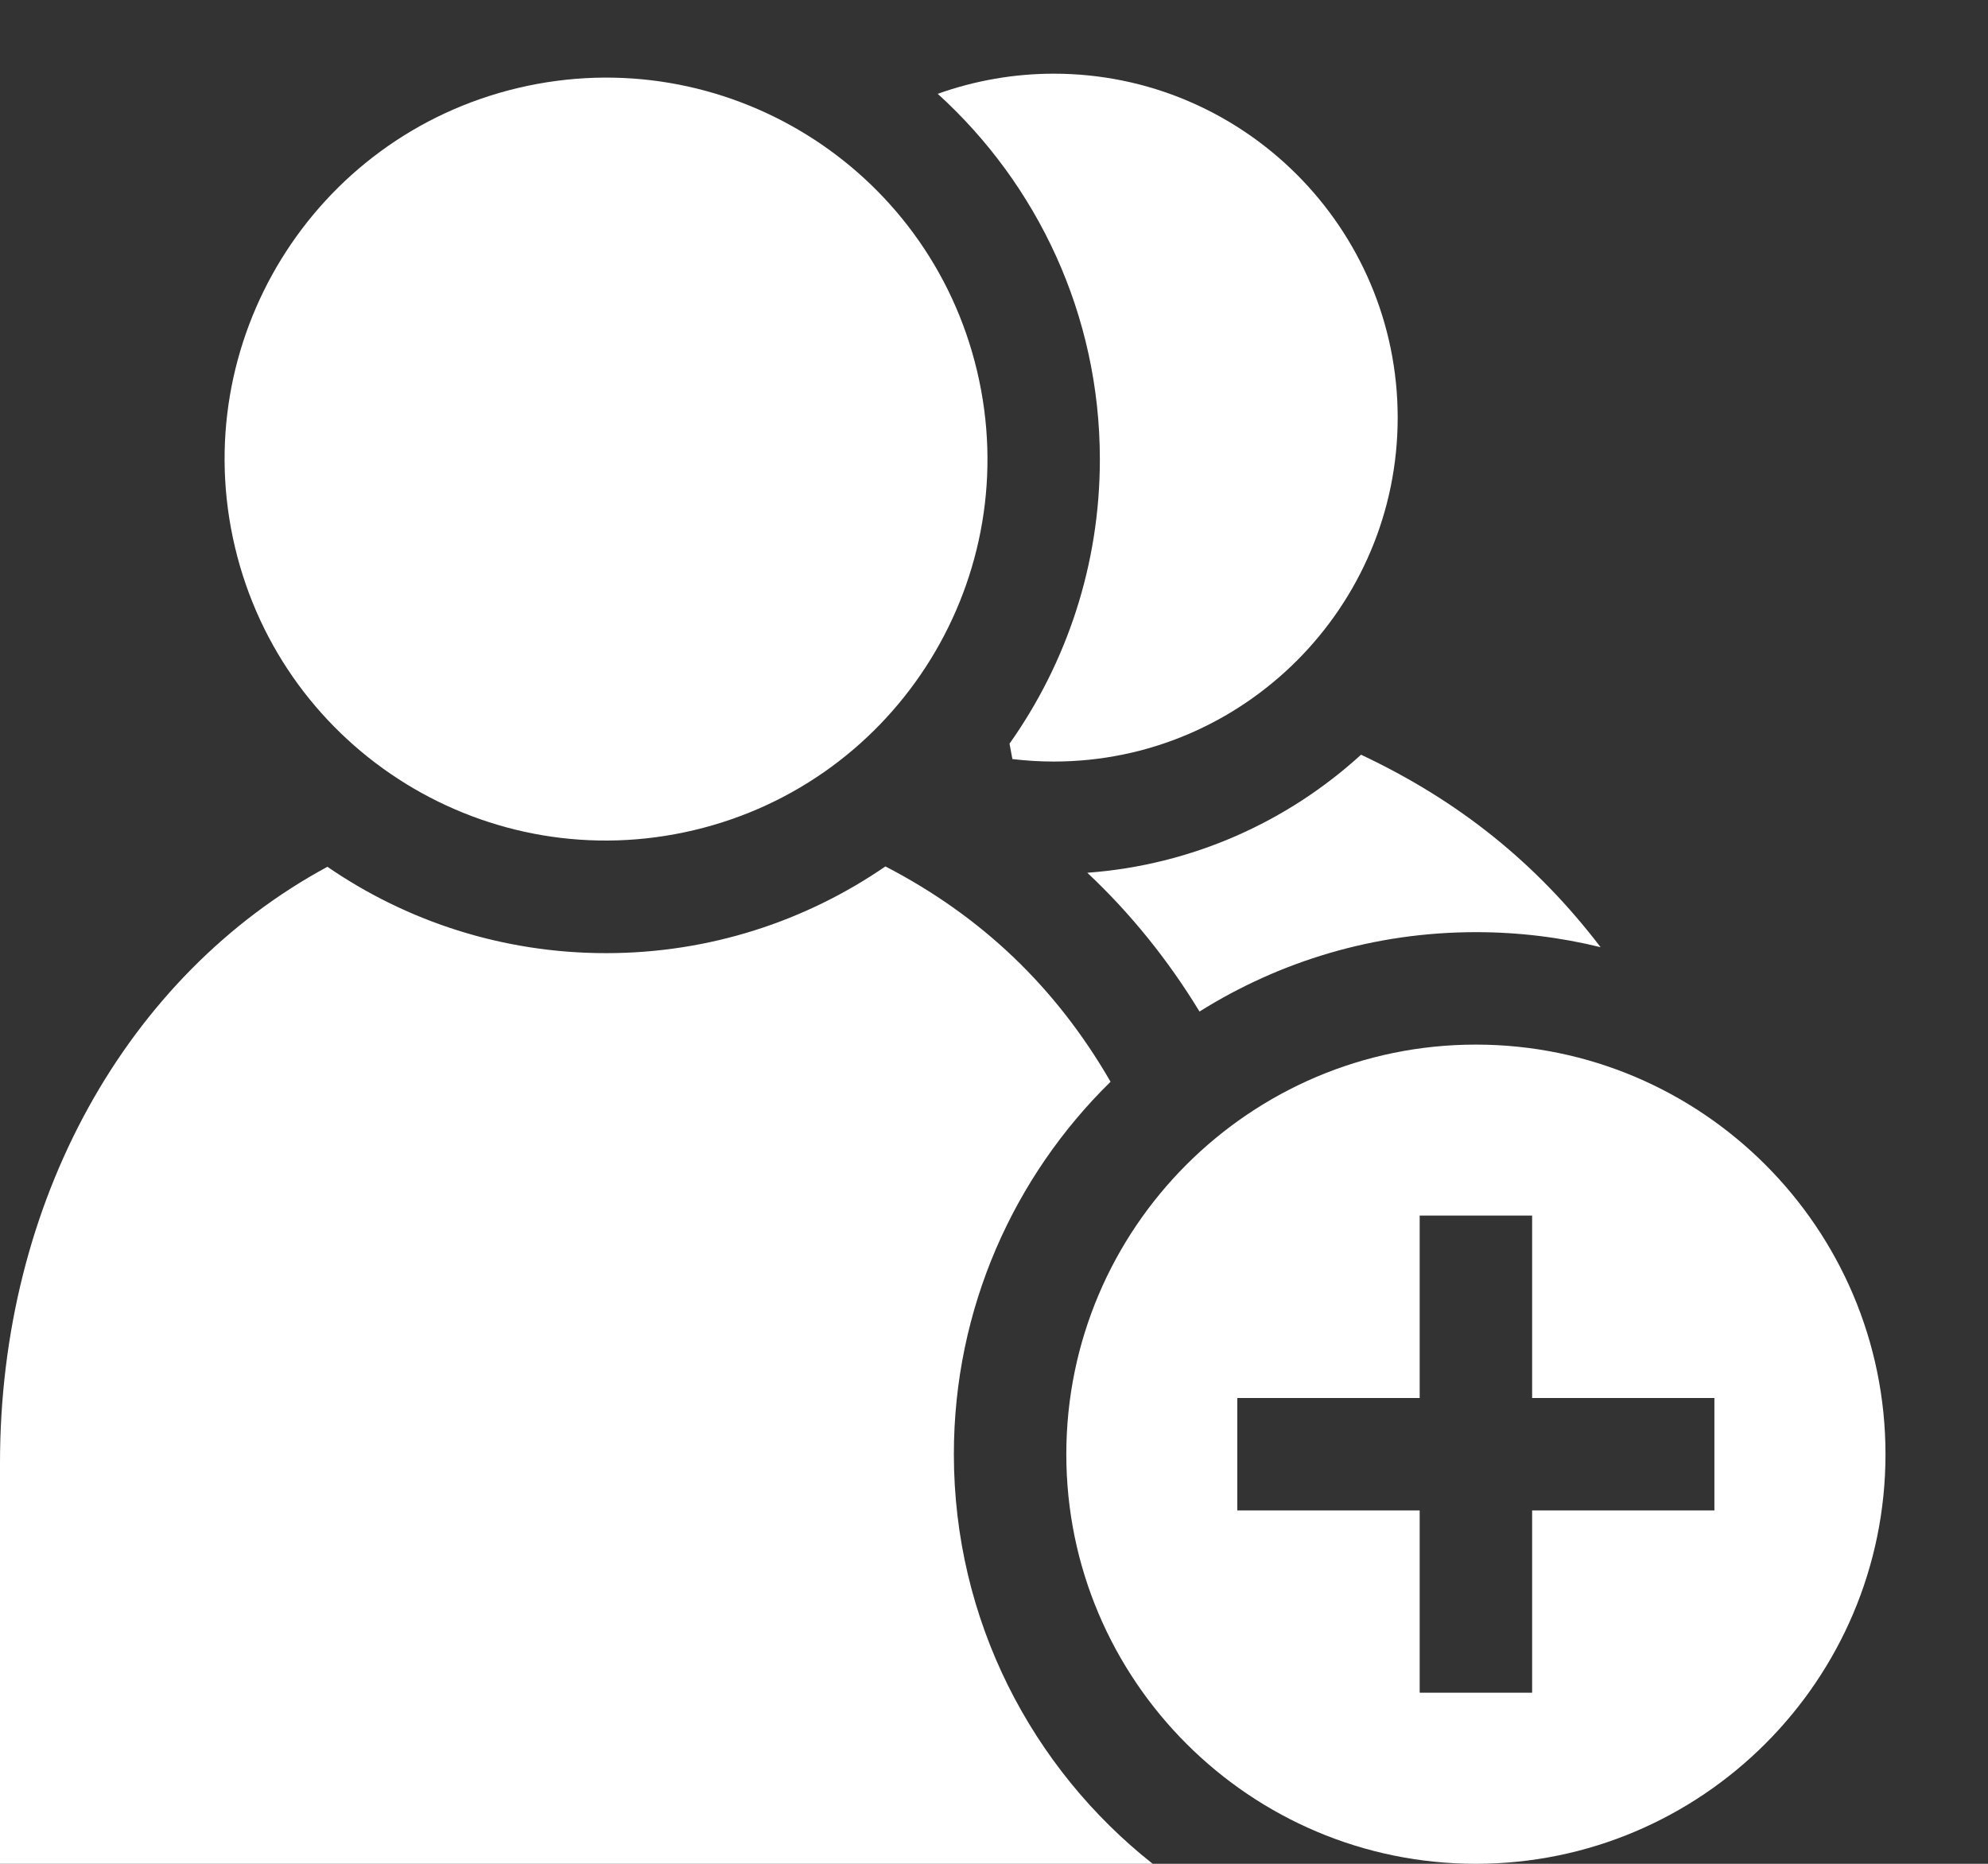 <svg width="16" height="15" viewBox="0 0 16 15" fill="none" xmlns="http://www.w3.org/2000/svg">
<rect x="0" y="0" width="16" height="15" fill="#333333" stroke="none"/>
<path d="M8.751 7.024C9.097 7.349 9.399 7.722 9.654 8.141C10.3 7.736 11.062 7.502 11.879 7.502C12.225 7.502 12.56 7.544 12.882 7.623C12.365 6.946 11.742 6.445 10.954 6.074C10.363 6.613 9.596 6.962 8.751 7.024ZM7.677 11.703C7.677 10.531 8.16 9.469 8.938 8.706C8.5 7.947 7.902 7.375 7.126 6.973C6.486 7.413 5.711 7.671 4.878 7.671C4.046 7.671 3.274 7.415 2.635 6.976C1.017 7.851 0 9.672 0 11.775V15H9.277C8.303 14.23 7.677 13.038 7.677 11.703ZM8.852 3.697C8.852 4.548 8.583 5.338 8.125 5.985L8.148 6.109C8.258 6.122 8.37 6.129 8.481 6.129C10.007 6.129 11.249 4.887 11.249 3.361C11.249 1.835 10.007 0.593 8.481 0.593C8.163 0.593 7.847 0.648 7.547 0.755C8.348 1.482 8.852 2.532 8.852 3.697Z" fill="white" style="fill:white;fill-opacity:1;"/>
<path d="M5.586 6.681C7.235 6.29 8.255 4.636 7.864 2.987C7.473 1.337 5.819 0.317 4.169 0.708C2.52 1.099 1.5 2.754 1.891 4.403C2.282 6.053 3.936 7.073 5.586 6.681Z" fill="white" style="fill:white;fill-opacity:1;"/>
<path d="M15.175 11.704C15.175 9.886 13.696 8.407 11.878 8.407C10.06 8.407 8.582 9.886 8.582 11.704C8.582 13.521 10.06 15 11.878 15C13.696 15 15.175 13.521 15.175 11.704ZM9.958 12.156V11.251H11.426V9.783H12.331V11.251H13.798V12.156H12.331V13.623H11.426V12.156H9.958Z" fill="white" style="fill:white;fill-opacity:1;"/>
</svg>
